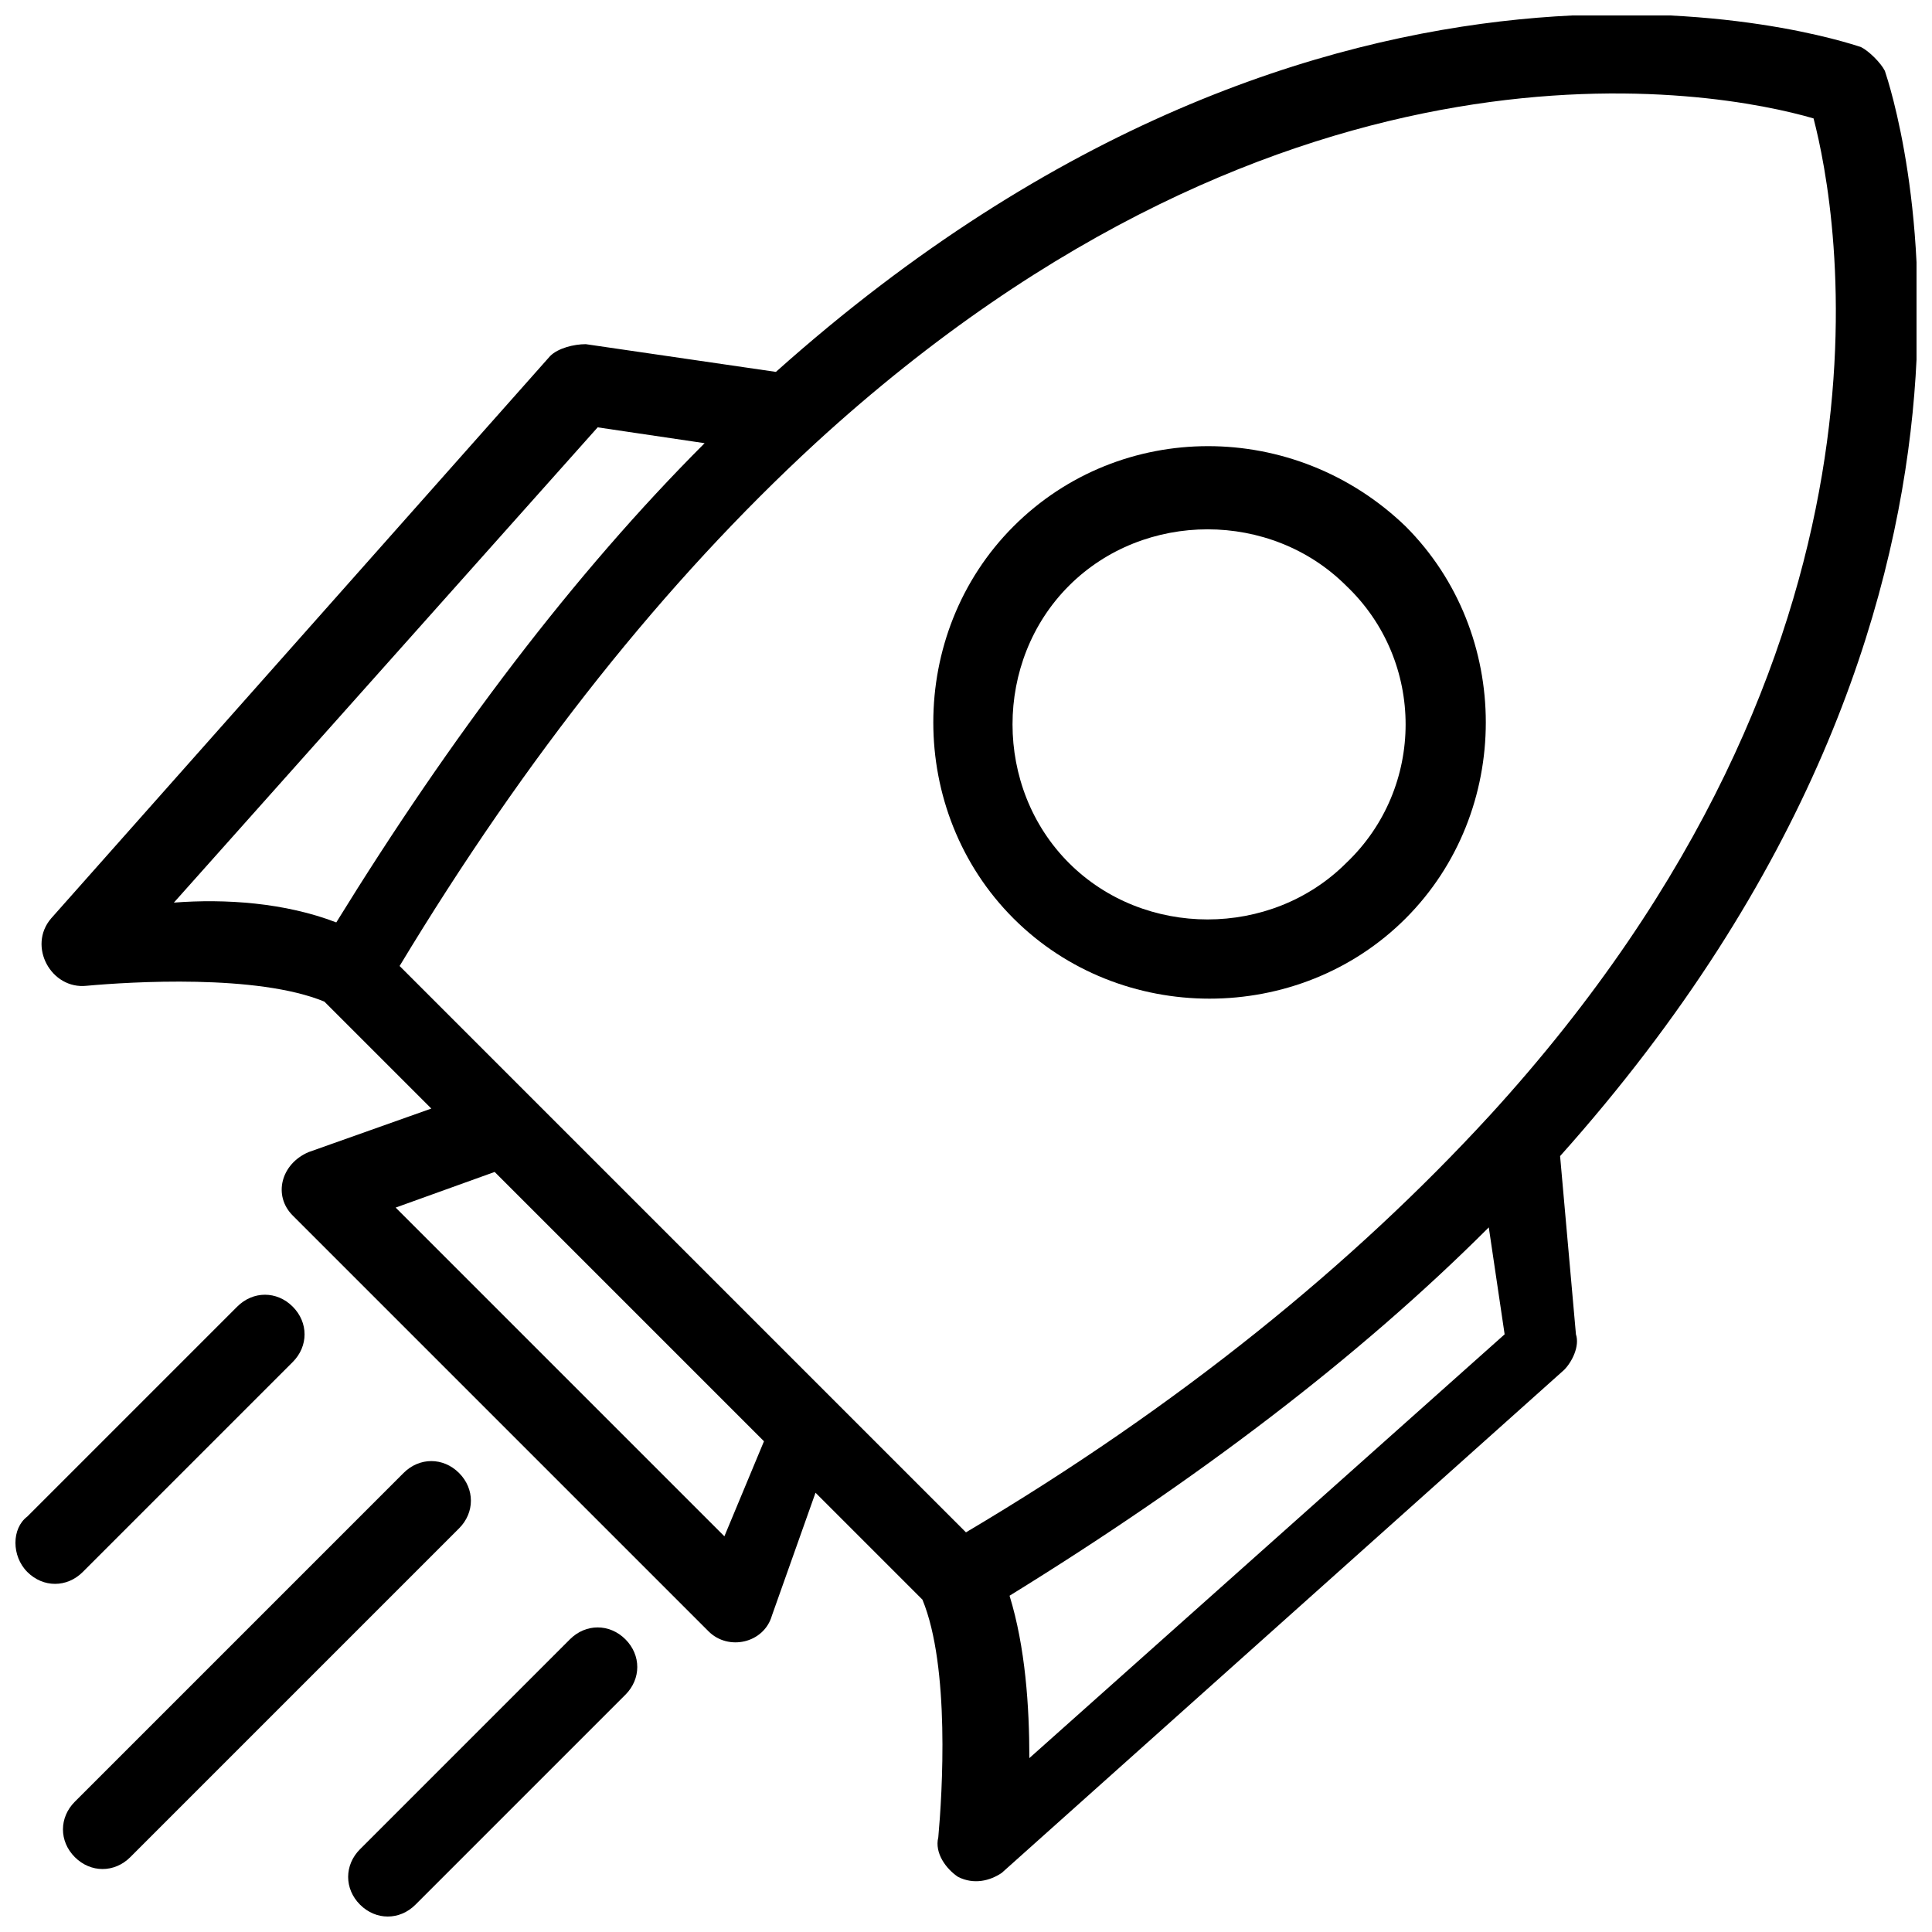 <?xml version="1.0" encoding="UTF-8"?>
<!-- Uploaded to: ICON Repo, www.iconrepo.com, Generator: ICON Repo Mixer Tools -->
<svg width="800px" height="800px" version="1.1" viewBox="144 144 512 512" xmlns="http://www.w3.org/2000/svg">
 <defs>
  <clipPath id="c">
   <path d="m155 148.09h496.9v494.91h-496.9z"/>
  </clipPath>
  <clipPath id="b">
   <path d="m148.09 487h76.906v77h-76.906z"/>
  </clipPath>
  <clipPath id="a">
   <path d="m236 575h77v76.902h-77z"/>
  </clipPath>
 </defs>
 <path d="m412.59 283.49c-28.34 28.34-28.34 75.57 0 103.91s75.57 28.34 103.91 0 28.34-75.57 0-103.91c-29.387-28.34-75.57-28.34-103.91 0zm88.168 89.215c-19.941 19.941-53.531 19.941-73.473 0-19.941-19.941-19.941-53.531 0-73.473 19.941-19.941 53.531-19.941 73.473 0 20.992 19.945 20.992 53.531 0 73.473z"/>
 <g clip-path="url(#c)">
  <path d="m637.21 156.49c-6.297-2.102-139.59-46.184-287.59 86.066l-50.383-7.348c-3.148 0-7.348 1.051-9.445 3.148l-132.25 149.04c-6.297 7.348 0 18.895 9.445 17.844 11.547-1.051 45.133-3.148 62.977 4.199l28.34 28.34-32.539 11.547c-7.344 3.148-9.445 11.543-4.195 16.793l110.21 110.21c5.246 5.246 14.695 3.148 16.793-4.199l11.547-32.539 28.34 28.34c7.348 17.844 5.246 51.43 4.199 62.977-1.051 4.199 2.098 8.398 5.246 10.496 4.199 2.098 8.398 1.051 11.547-1.051l149.04-133.3c2.098-2.098 4.199-6.297 3.148-9.445l-4.199-47.23c132.25-147.99 88.168-281.29 86.07-287.59-1.051-2.102-4.199-5.25-6.301-6.297zm-447.13 226.71 112.31-125.95 28.34 4.199c-34.637 34.637-67.176 77.672-97.613 127-13.648-5.25-29.391-6.297-43.035-5.25zm145.89 167.94-87.117-87.117 26.238-9.445 71.371 71.371zm80.82 58.777c0-13.645-1.051-29.391-5.246-43.035 49.332-30.438 92.363-62.977 127-97.613l4.199 28.34zm121.75-170.04c-35.688 38.836-81.867 76.621-138.55 110.21l-150.09-150.09c33.586-55.629 70.324-101.81 110.21-138.55 125.95-115.46 239.31-93.414 264.5-86.066 6.297 24.141 28.34 139.6-86.066 264.5z"/>
 </g>
 <g clip-path="url(#b)">
  <path d="m151.24 560.59c4.199 4.199 10.496 4.199 14.695 0l55.629-55.629c4.199-4.199 4.199-10.496 0-14.695-4.199-4.199-10.496-4.199-14.695 0l-55.629 55.629c-4.199 3.152-4.199 10.5 0 14.695z"/>
 </g>
 <path d="m250.95 534.35-87.117 87.117c-4.199 4.199-4.199 10.496 0 14.695 4.199 4.199 10.496 4.199 14.695 0l87.117-87.117c4.199-4.199 4.199-10.496 0-14.695-4.199-4.199-10.496-4.199-14.695 0z"/>
 <g clip-path="url(#a)">
  <path d="m295.04 578.43-55.629 55.629c-4.199 4.199-4.199 10.496 0 14.695 4.199 4.199 10.496 4.199 14.695 0l55.629-55.629c4.199-4.199 4.199-10.496 0-14.695-4.199-4.195-10.496-4.195-14.695 0z"/>
 </g>
</svg>